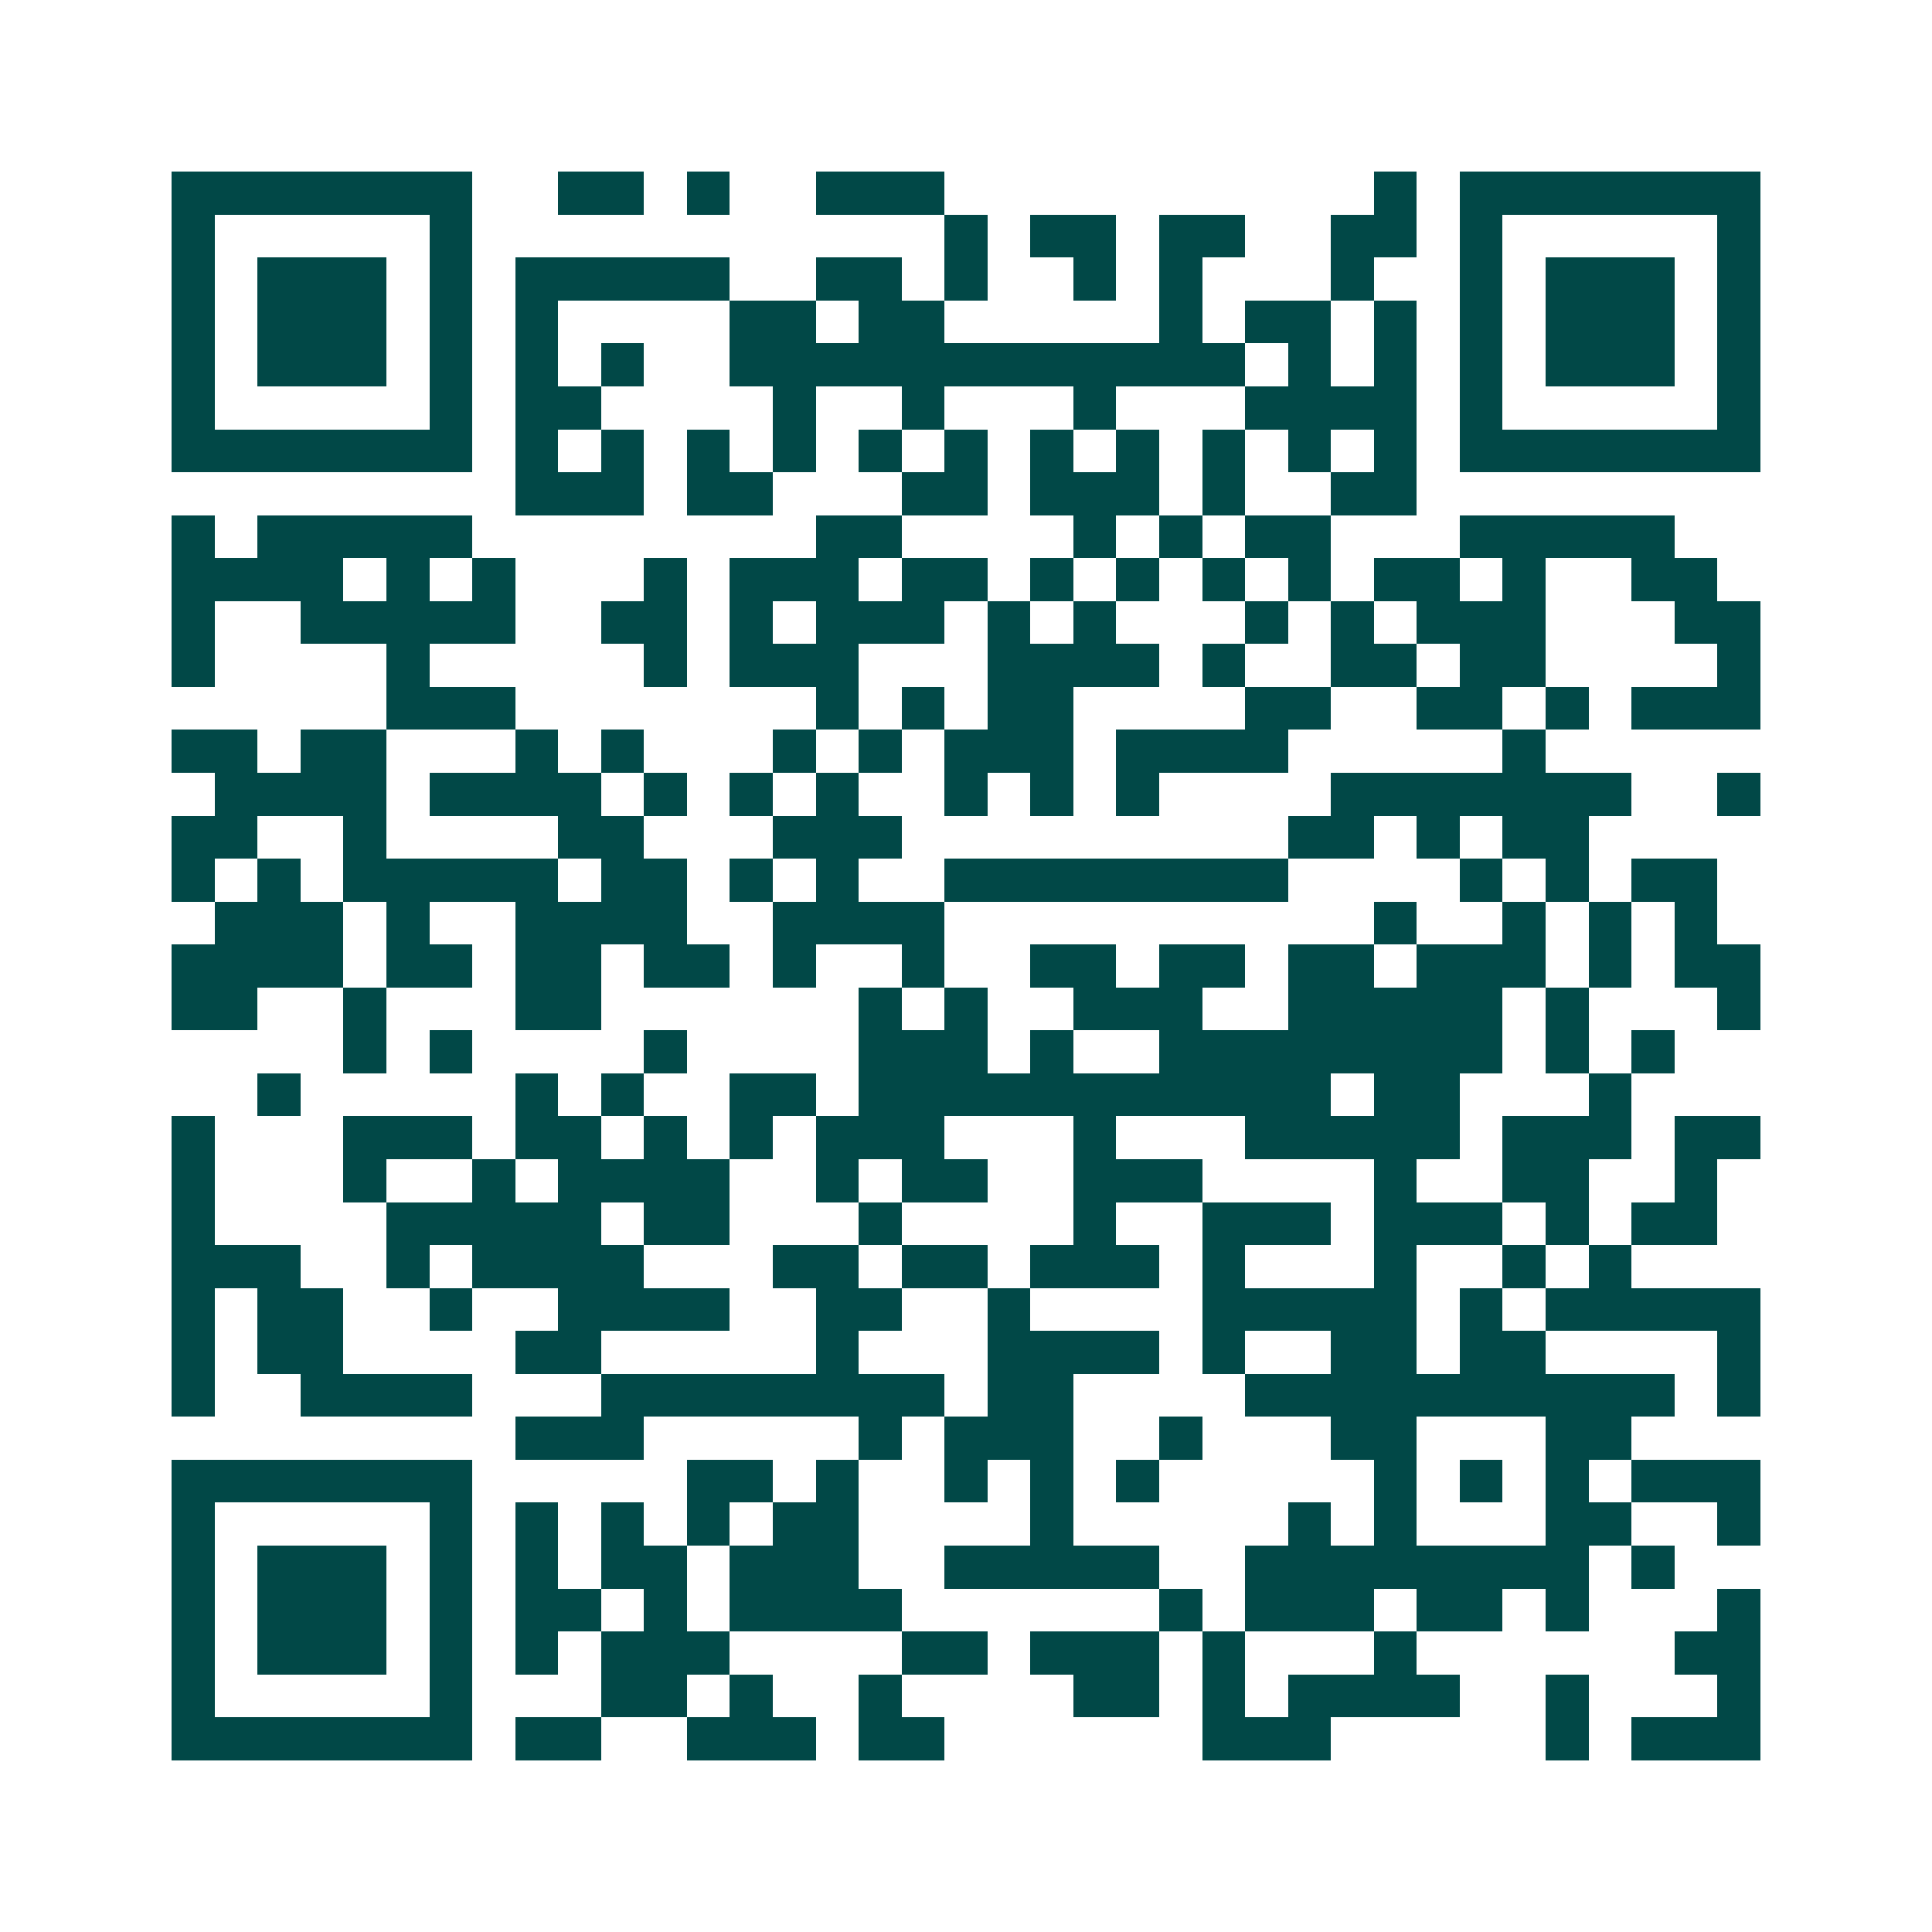 <svg xmlns="http://www.w3.org/2000/svg" width="200" height="200" viewBox="0 0 45 45" shape-rendering="crispEdges"><path fill="#ffffff" d="M0 0h45v45H0z"/><path stroke="#014847" d="M4 4.5h7m2 0h2m1 0h1m2 0h3m10 0h1m1 0h7M4 5.5h1m5 0h1m11 0h1m1 0h2m1 0h2m2 0h2m1 0h1m5 0h1M4 6.5h1m1 0h3m1 0h1m1 0h5m2 0h2m1 0h1m2 0h1m1 0h1m3 0h1m2 0h1m1 0h3m1 0h1M4 7.5h1m1 0h3m1 0h1m1 0h1m4 0h2m1 0h2m5 0h1m1 0h2m1 0h1m1 0h1m1 0h3m1 0h1M4 8.5h1m1 0h3m1 0h1m1 0h1m1 0h1m2 0h12m1 0h1m1 0h1m1 0h1m1 0h3m1 0h1M4 9.5h1m5 0h1m1 0h2m4 0h1m2 0h1m3 0h1m3 0h4m1 0h1m5 0h1M4 10.5h7m1 0h1m1 0h1m1 0h1m1 0h1m1 0h1m1 0h1m1 0h1m1 0h1m1 0h1m1 0h1m1 0h1m1 0h7M12 11.5h3m1 0h2m3 0h2m1 0h3m1 0h1m2 0h2M4 12.5h1m1 0h5m8 0h2m4 0h1m1 0h1m1 0h2m3 0h5M4 13.5h4m1 0h1m1 0h1m3 0h1m1 0h3m1 0h2m1 0h1m1 0h1m1 0h1m1 0h1m1 0h2m1 0h1m2 0h2M4 14.5h1m2 0h5m2 0h2m1 0h1m1 0h3m1 0h1m1 0h1m3 0h1m1 0h1m1 0h3m3 0h2M4 15.5h1m4 0h1m5 0h1m1 0h3m3 0h4m1 0h1m2 0h2m1 0h2m4 0h1M9 16.5h3m7 0h1m1 0h1m1 0h2m4 0h2m2 0h2m1 0h1m1 0h3M4 17.5h2m1 0h2m3 0h1m1 0h1m3 0h1m1 0h1m1 0h3m1 0h4m5 0h1M5 18.5h4m1 0h4m1 0h1m1 0h1m1 0h1m2 0h1m1 0h1m1 0h1m4 0h7m2 0h1M4 19.5h2m2 0h1m4 0h2m3 0h3m9 0h2m1 0h1m1 0h2M4 20.5h1m1 0h1m1 0h5m1 0h2m1 0h1m1 0h1m2 0h8m4 0h1m1 0h1m1 0h2M5 21.5h3m1 0h1m2 0h4m2 0h4m10 0h1m2 0h1m1 0h1m1 0h1M4 22.5h4m1 0h2m1 0h2m1 0h2m1 0h1m2 0h1m2 0h2m1 0h2m1 0h2m1 0h3m1 0h1m1 0h2M4 23.5h2m2 0h1m3 0h2m6 0h1m1 0h1m2 0h3m2 0h5m1 0h1m3 0h1M8 24.5h1m1 0h1m4 0h1m4 0h3m1 0h1m2 0h8m1 0h1m1 0h1M6 25.5h1m5 0h1m1 0h1m2 0h2m1 0h11m1 0h2m3 0h1M4 26.5h1m3 0h3m1 0h2m1 0h1m1 0h1m1 0h3m3 0h1m3 0h5m1 0h3m1 0h2M4 27.5h1m3 0h1m2 0h1m1 0h4m2 0h1m1 0h2m2 0h3m4 0h1m2 0h2m2 0h1M4 28.5h1m4 0h5m1 0h2m3 0h1m4 0h1m2 0h3m1 0h3m1 0h1m1 0h2M4 29.5h3m2 0h1m1 0h4m3 0h2m1 0h2m1 0h3m1 0h1m3 0h1m2 0h1m1 0h1M4 30.5h1m1 0h2m2 0h1m2 0h4m2 0h2m2 0h1m4 0h5m1 0h1m1 0h5M4 31.5h1m1 0h2m4 0h2m5 0h1m3 0h4m1 0h1m2 0h2m1 0h2m4 0h1M4 32.5h1m2 0h4m3 0h8m1 0h2m4 0h10m1 0h1M12 33.5h3m5 0h1m1 0h3m2 0h1m3 0h2m3 0h2M4 34.5h7m5 0h2m1 0h1m2 0h1m1 0h1m1 0h1m5 0h1m1 0h1m1 0h1m1 0h3M4 35.5h1m5 0h1m1 0h1m1 0h1m1 0h1m1 0h2m4 0h1m5 0h1m1 0h1m3 0h2m2 0h1M4 36.5h1m1 0h3m1 0h1m1 0h1m1 0h2m1 0h3m2 0h5m2 0h8m1 0h1M4 37.5h1m1 0h3m1 0h1m1 0h2m1 0h1m1 0h4m6 0h1m1 0h3m1 0h2m1 0h1m3 0h1M4 38.5h1m1 0h3m1 0h1m1 0h1m1 0h3m4 0h2m1 0h3m1 0h1m3 0h1m6 0h2M4 39.5h1m5 0h1m3 0h2m1 0h1m2 0h1m4 0h2m1 0h1m1 0h4m2 0h1m3 0h1M4 40.5h7m1 0h2m2 0h3m1 0h2m6 0h3m5 0h1m1 0h3"/></svg>
